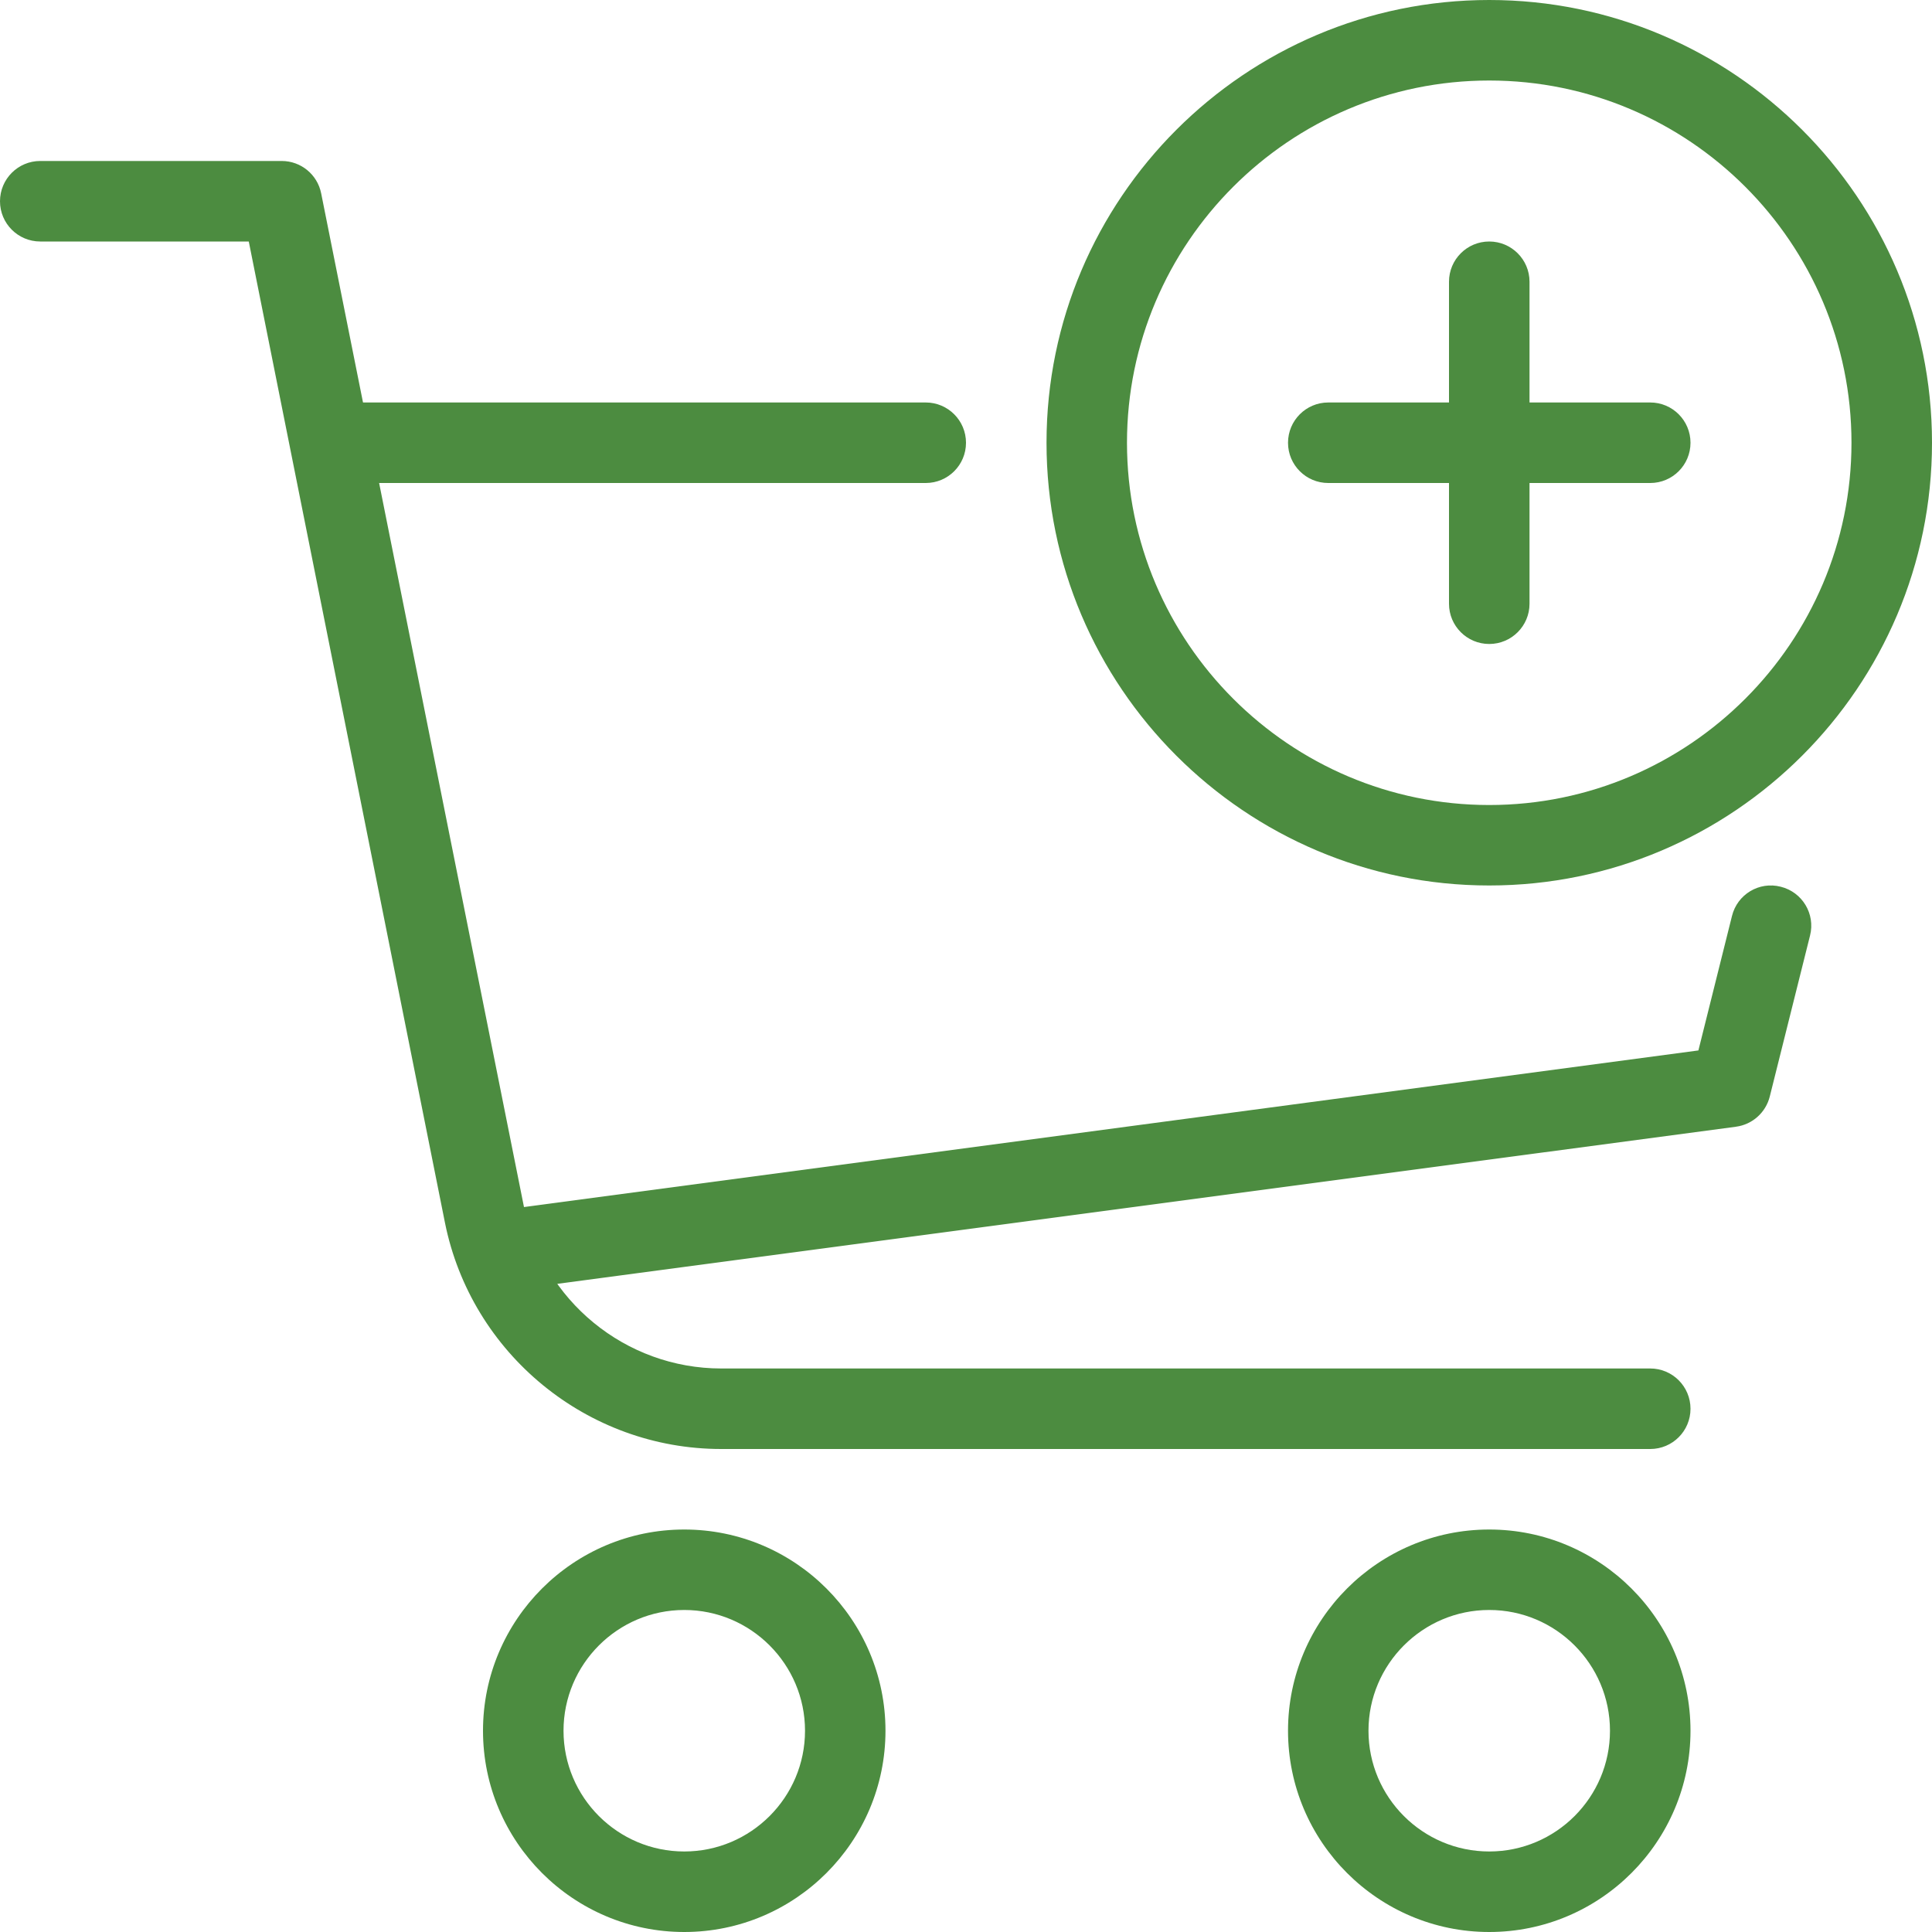 <svg width="34" height="34" viewBox="0 0 34 34" fill="none" xmlns="http://www.w3.org/2000/svg">
<g clip-path="url(#clip0_68_204)">
<path d="M26.208 34C24.255 34 22.667 32.411 22.667 30.458C22.667 28.506 24.255 26.917 26.208 26.917C28.162 26.917 29.75 28.506 29.75 30.458C29.75 32.411 28.162 34 26.208 34ZM26.208 28.333C25.037 28.333 24.083 29.287 24.083 30.458C24.083 31.63 25.037 32.583 26.208 32.583C27.38 32.583 28.333 31.63 28.333 30.458C28.333 29.287 27.38 28.333 26.208 28.333Z" fill="#4C8C40"/>
<path d="M12.042 34C10.088 34 8.5 32.411 8.5 30.458C8.5 28.506 10.088 26.917 12.042 26.917C13.995 26.917 15.583 28.506 15.583 30.458C15.583 32.411 13.995 34 12.042 34ZM12.042 28.333C10.87 28.333 9.917 29.287 9.917 30.458C9.917 31.63 10.87 32.583 12.042 32.583C13.213 32.583 14.167 31.63 14.167 30.458C14.167 29.287 13.213 28.333 12.042 28.333Z" fill="#4C8C40"/>
<path d="M29.042 25.5H12.692C10.336 25.5 8.293 23.824 7.83 21.515L4.378 4.25H0.708C0.317 4.25 0 3.933 0 3.542C0 3.151 0.317 2.833 0.708 2.833H4.958C5.295 2.833 5.586 3.071 5.652 3.403L9.22 21.236C9.548 22.886 11.009 24.083 12.692 24.083H29.042C29.433 24.083 29.75 24.401 29.75 24.792C29.75 25.183 29.433 25.5 29.042 25.5Z" fill="#4C8C40"/>
<path d="M9.207 22.667C8.858 22.667 8.554 22.407 8.506 22.052C8.455 21.665 8.727 21.308 9.115 21.256L29.889 18.486L30.48 16.12C30.573 15.741 30.956 15.507 31.338 15.605C31.719 15.7 31.949 16.084 31.854 16.463L31.145 19.297C31.075 19.578 30.839 19.79 30.552 19.828L9.302 22.661C9.271 22.665 9.238 22.667 9.207 22.667Z" fill="#4C8C40"/>
<path d="M16.292 8.5H6.375C5.984 8.5 5.667 8.183 5.667 7.792C5.667 7.401 5.984 7.083 6.375 7.083H16.292C16.683 7.083 17 7.401 17 7.792C17 8.183 16.683 8.5 16.292 8.5Z" fill="#4C8C40"/>
<path d="M26.208 15.583C21.913 15.583 18.417 12.088 18.417 7.792C18.417 3.495 21.913 0 26.208 0C30.504 0 34 3.495 34 7.792C34 12.088 30.504 15.583 26.208 15.583ZM26.208 1.417C22.694 1.417 19.833 4.277 19.833 7.792C19.833 11.306 22.694 14.167 26.208 14.167C29.723 14.167 32.583 11.306 32.583 7.792C32.583 4.277 29.723 1.417 26.208 1.417Z" fill="#4C8C40"/>
<path d="M29.042 8.5H23.375C22.984 8.5 22.667 8.183 22.667 7.792C22.667 7.401 22.984 7.083 23.375 7.083H29.042C29.433 7.083 29.75 7.401 29.75 7.792C29.75 8.183 29.433 8.5 29.042 8.5Z" fill="#4C8C40"/>
<path d="M26.208 11.333C25.817 11.333 25.5 11.016 25.5 10.625V4.958C25.5 4.567 25.817 4.25 26.208 4.25C26.599 4.25 26.917 4.567 26.917 4.958V10.625C26.917 11.016 26.599 11.333 26.208 11.333Z" fill="#4C8C40"/>
</g>
<defs>
<clipPath id="clip0_68_204">
<rect width="34" height="34" fill="white"/>
</clipPath>
</defs>
</svg>
